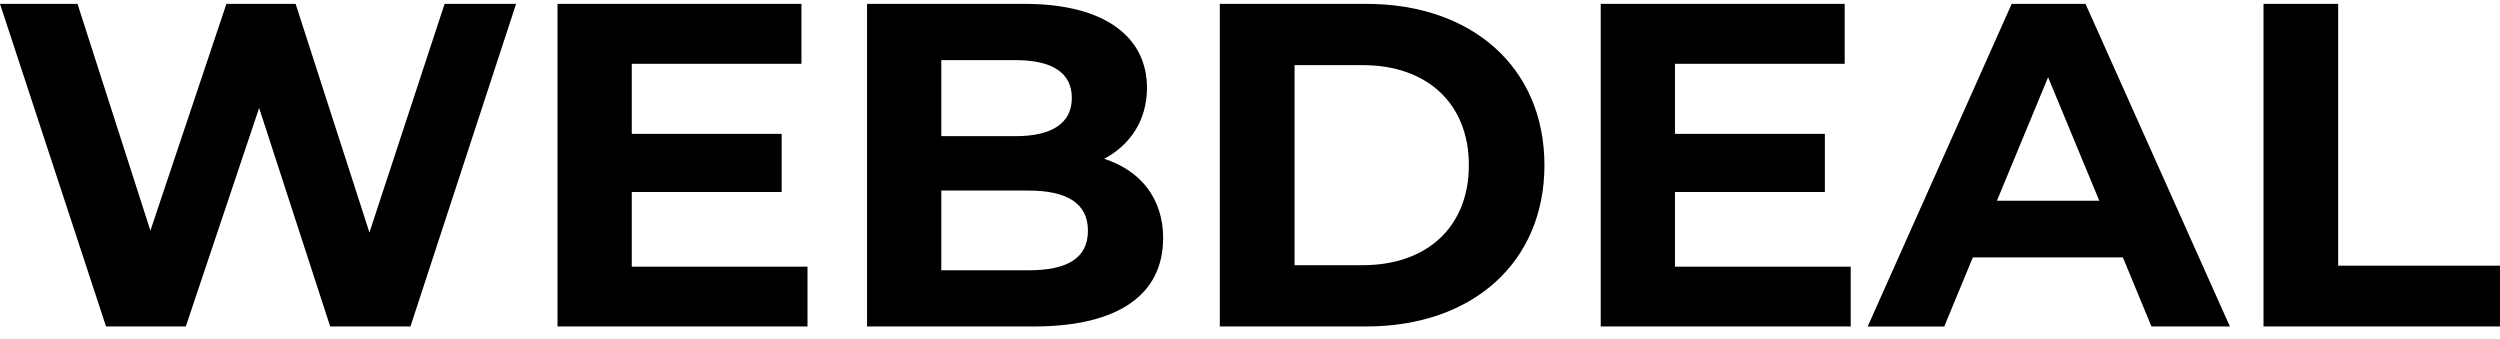 <svg width="155" height="21" viewBox="0 0 155 21" fill="none" xmlns="http://www.w3.org/2000/svg">
<g clip-path="url(#clip0_1183_30)">
<path d="M31.997 0.24L25.448 20.24H20.471L16.066 6.695L11.52 20.24H6.574L0 0.24H4.806L9.325 14.299L14.037 0.24H18.328L22.905 14.414L27.565 0.24H31.997Z" fill="black"/>
<path d="M50.065 16.529V20.245H34.566V0.24H49.69V3.956H39.169V8.301H48.463V11.903H39.169V16.534H50.065V16.529Z" fill="black"/>
<path d="M72.112 14.783C72.112 18.239 69.366 20.24 64.107 20.24H53.757V0.24H63.535C68.539 0.24 71.113 2.324 71.113 5.443C71.113 7.444 70.083 8.987 68.456 9.845C70.687 10.562 72.117 12.272 72.117 14.788L72.112 14.783ZM58.36 3.728V8.442H62.963C65.22 8.442 66.453 7.641 66.453 6.072C66.453 4.502 65.226 3.728 62.963 3.728H58.36ZM67.452 14.299C67.452 12.615 66.167 11.815 63.764 11.815H58.36V16.758H63.764C66.167 16.758 67.452 16.014 67.452 14.299Z" fill="black"/>
<path d="M75.628 0.24H84.719C91.267 0.24 95.755 4.185 95.755 10.24C95.755 16.295 91.267 20.24 84.719 20.24H75.628V0.24ZM84.495 16.441C88.469 16.441 91.069 14.071 91.069 10.24C91.069 6.409 88.469 4.039 84.495 4.039H80.262V16.441H84.495Z" fill="black"/>
<path d="M114.744 16.529V20.245H99.245V0.24H114.37V3.956H103.848V8.301H113.142V11.903H103.848V16.534H114.744V16.529Z" fill="black"/>
<path d="M131.611 15.957H122.317L120.543 20.245H115.795L124.725 0.24H129.302L138.253 20.24H133.39L131.616 15.952L131.611 15.957ZM130.155 12.444L126.982 4.788L123.81 12.444H130.16H130.155Z" fill="black"/>
<path d="M140.333 0.24H144.967V16.472H155.005V20.245H140.338V0.24H140.333Z" fill="black"/>
</g>
<defs>
<clipPath id="clip0_1183_30">
<rect width="155" height="20" fill="white" transform="translate(0 0.24)"/>
</clipPath>
</defs>
</svg>
